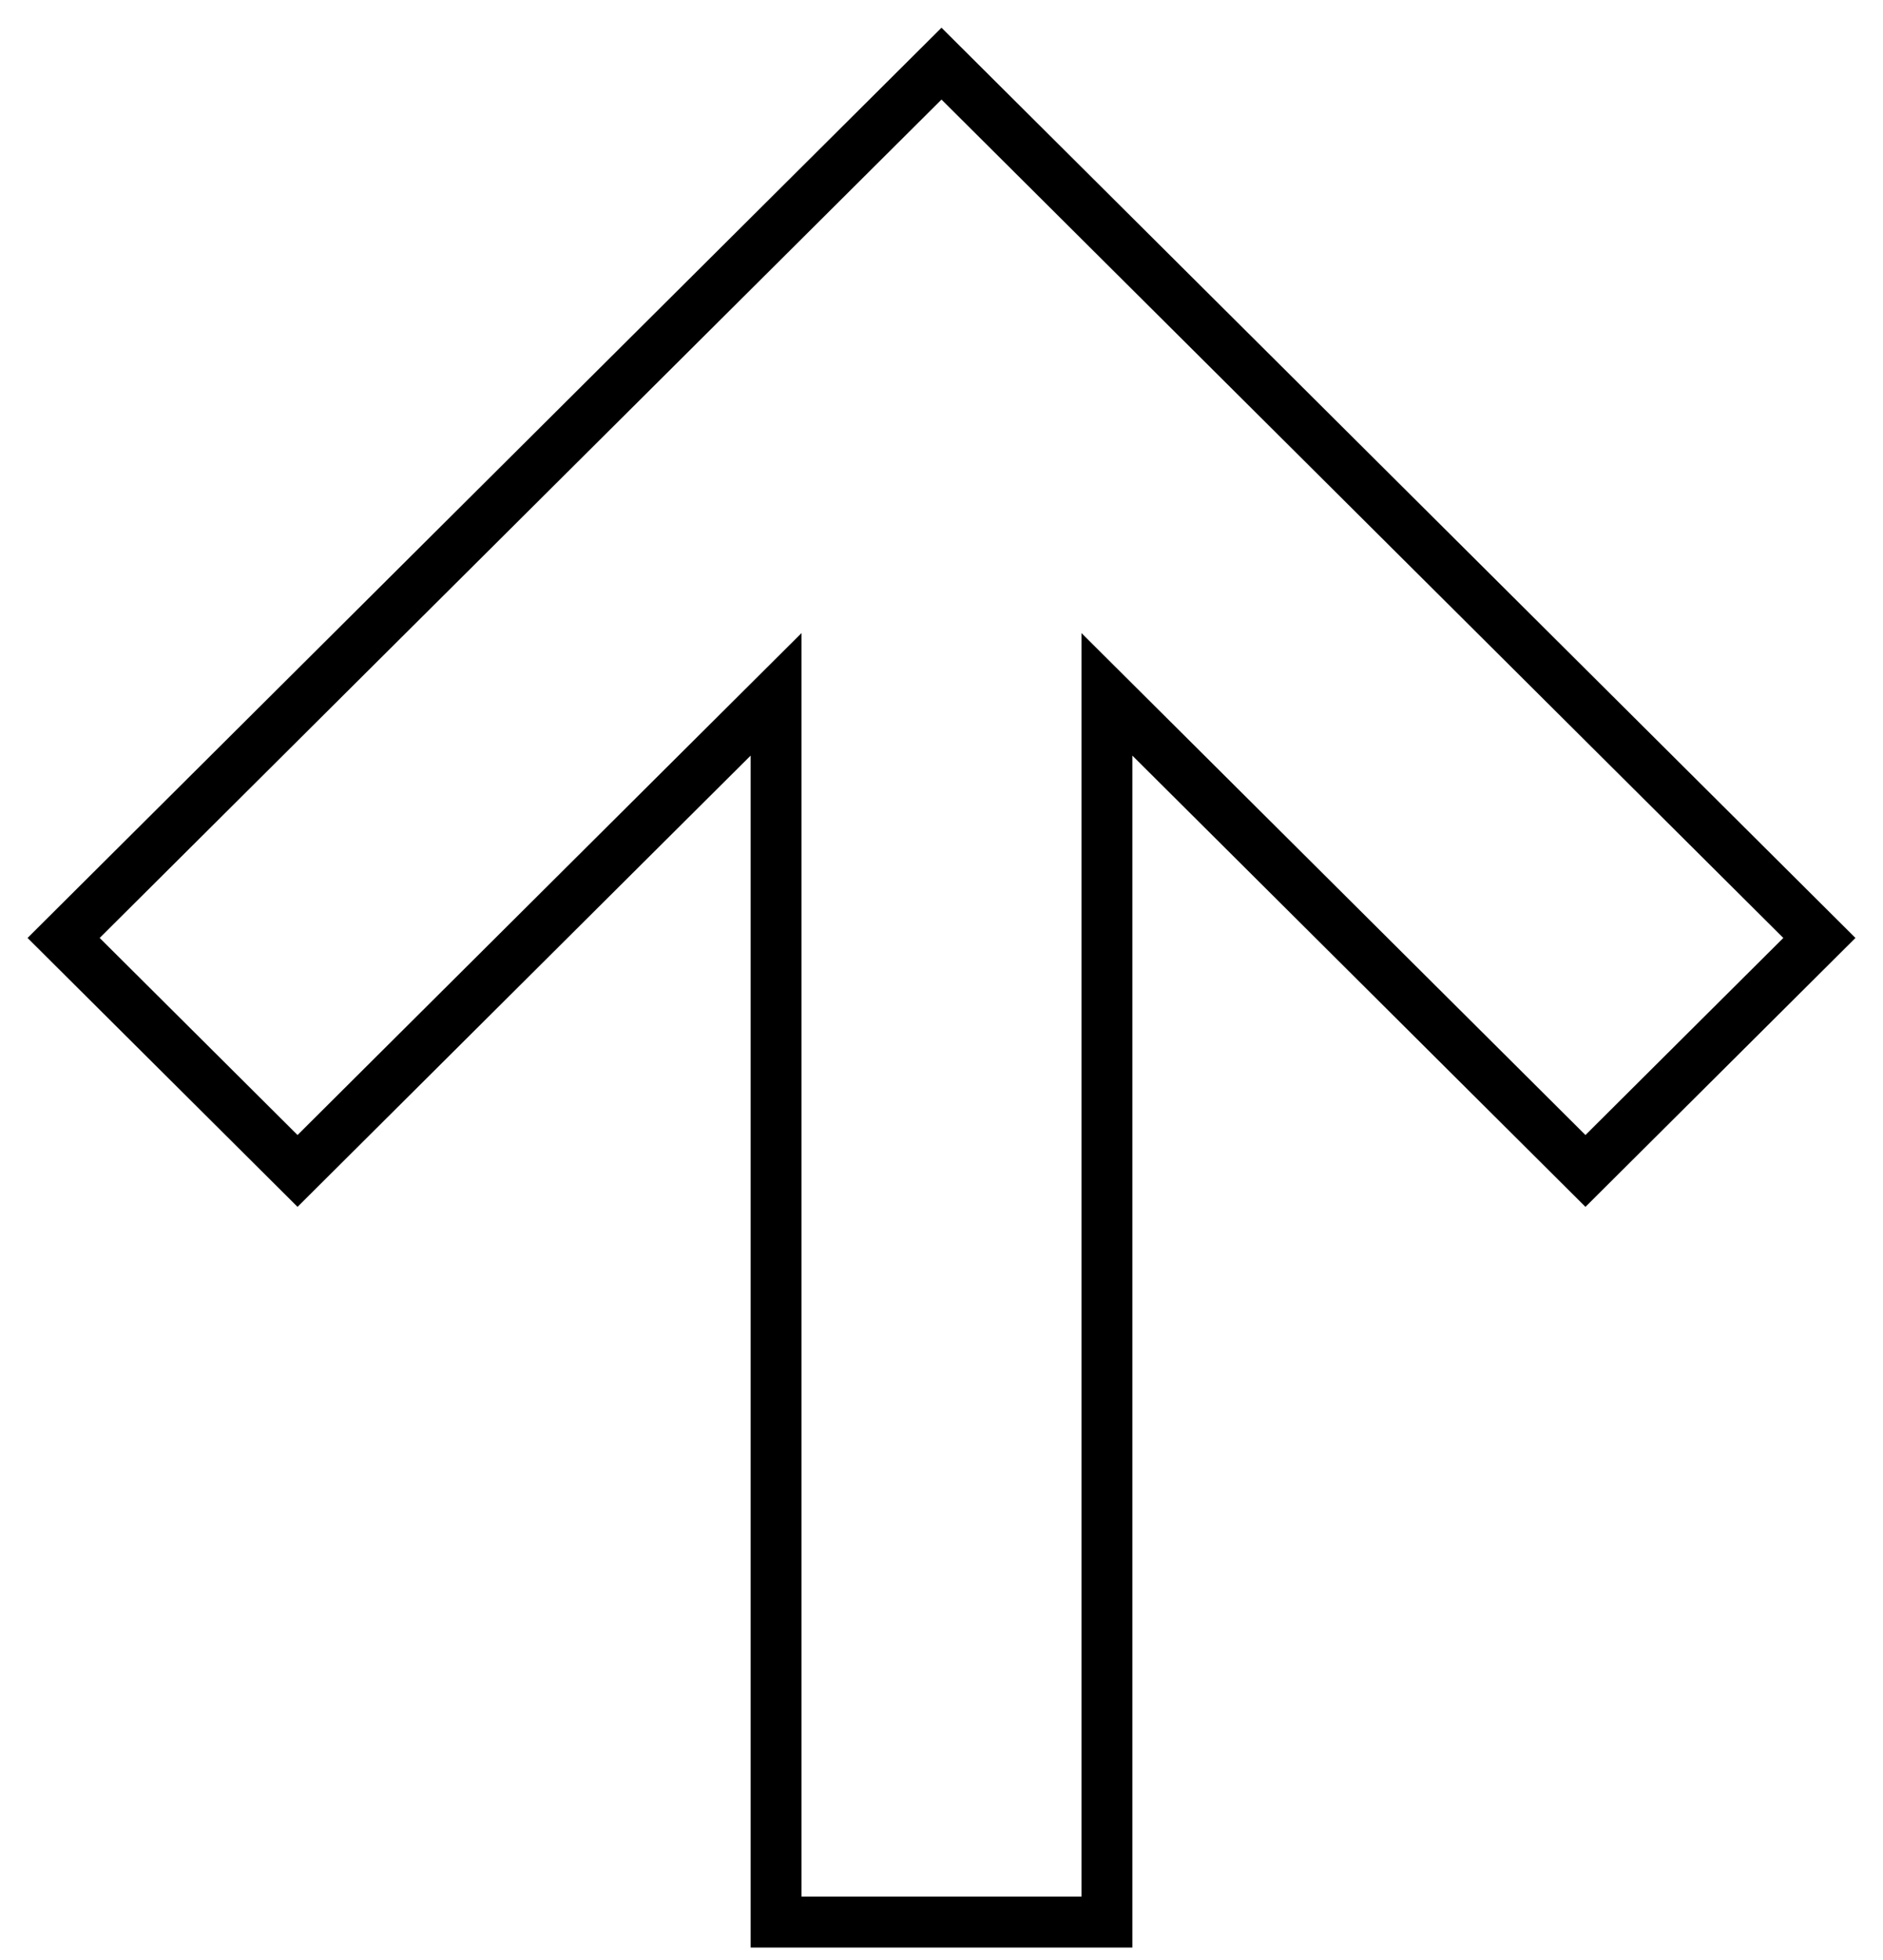 <?xml version="1.0" encoding="UTF-8"?> <svg xmlns="http://www.w3.org/2000/svg" width="74" height="77" viewBox="0 0 74 77" fill="none"><g clip-path="url(#clip0_3790_48780)"><path fill-rule="evenodd" clip-rule="evenodd" d="M43.501 27.274L43.501 75.5L30.499 75.5L30.499 27.274L11.693 45.995L2.5 36.843L37 2.5L71.5 36.843L62.307 45.995L43.501 27.274Z" stroke="#111111" style="stroke:#111111;stroke:color(display-p3 0.067 0.067 0.067);stroke-opacity:1;" stroke-width="2"></path></g><defs><clipPath id="clip0_3790_48780"><rect width="73" height="76" fill="white" style="fill:white;fill-opacity:1;" transform="translate(73.5 76.5) rotate(180)"></rect></clipPath></defs></svg> 